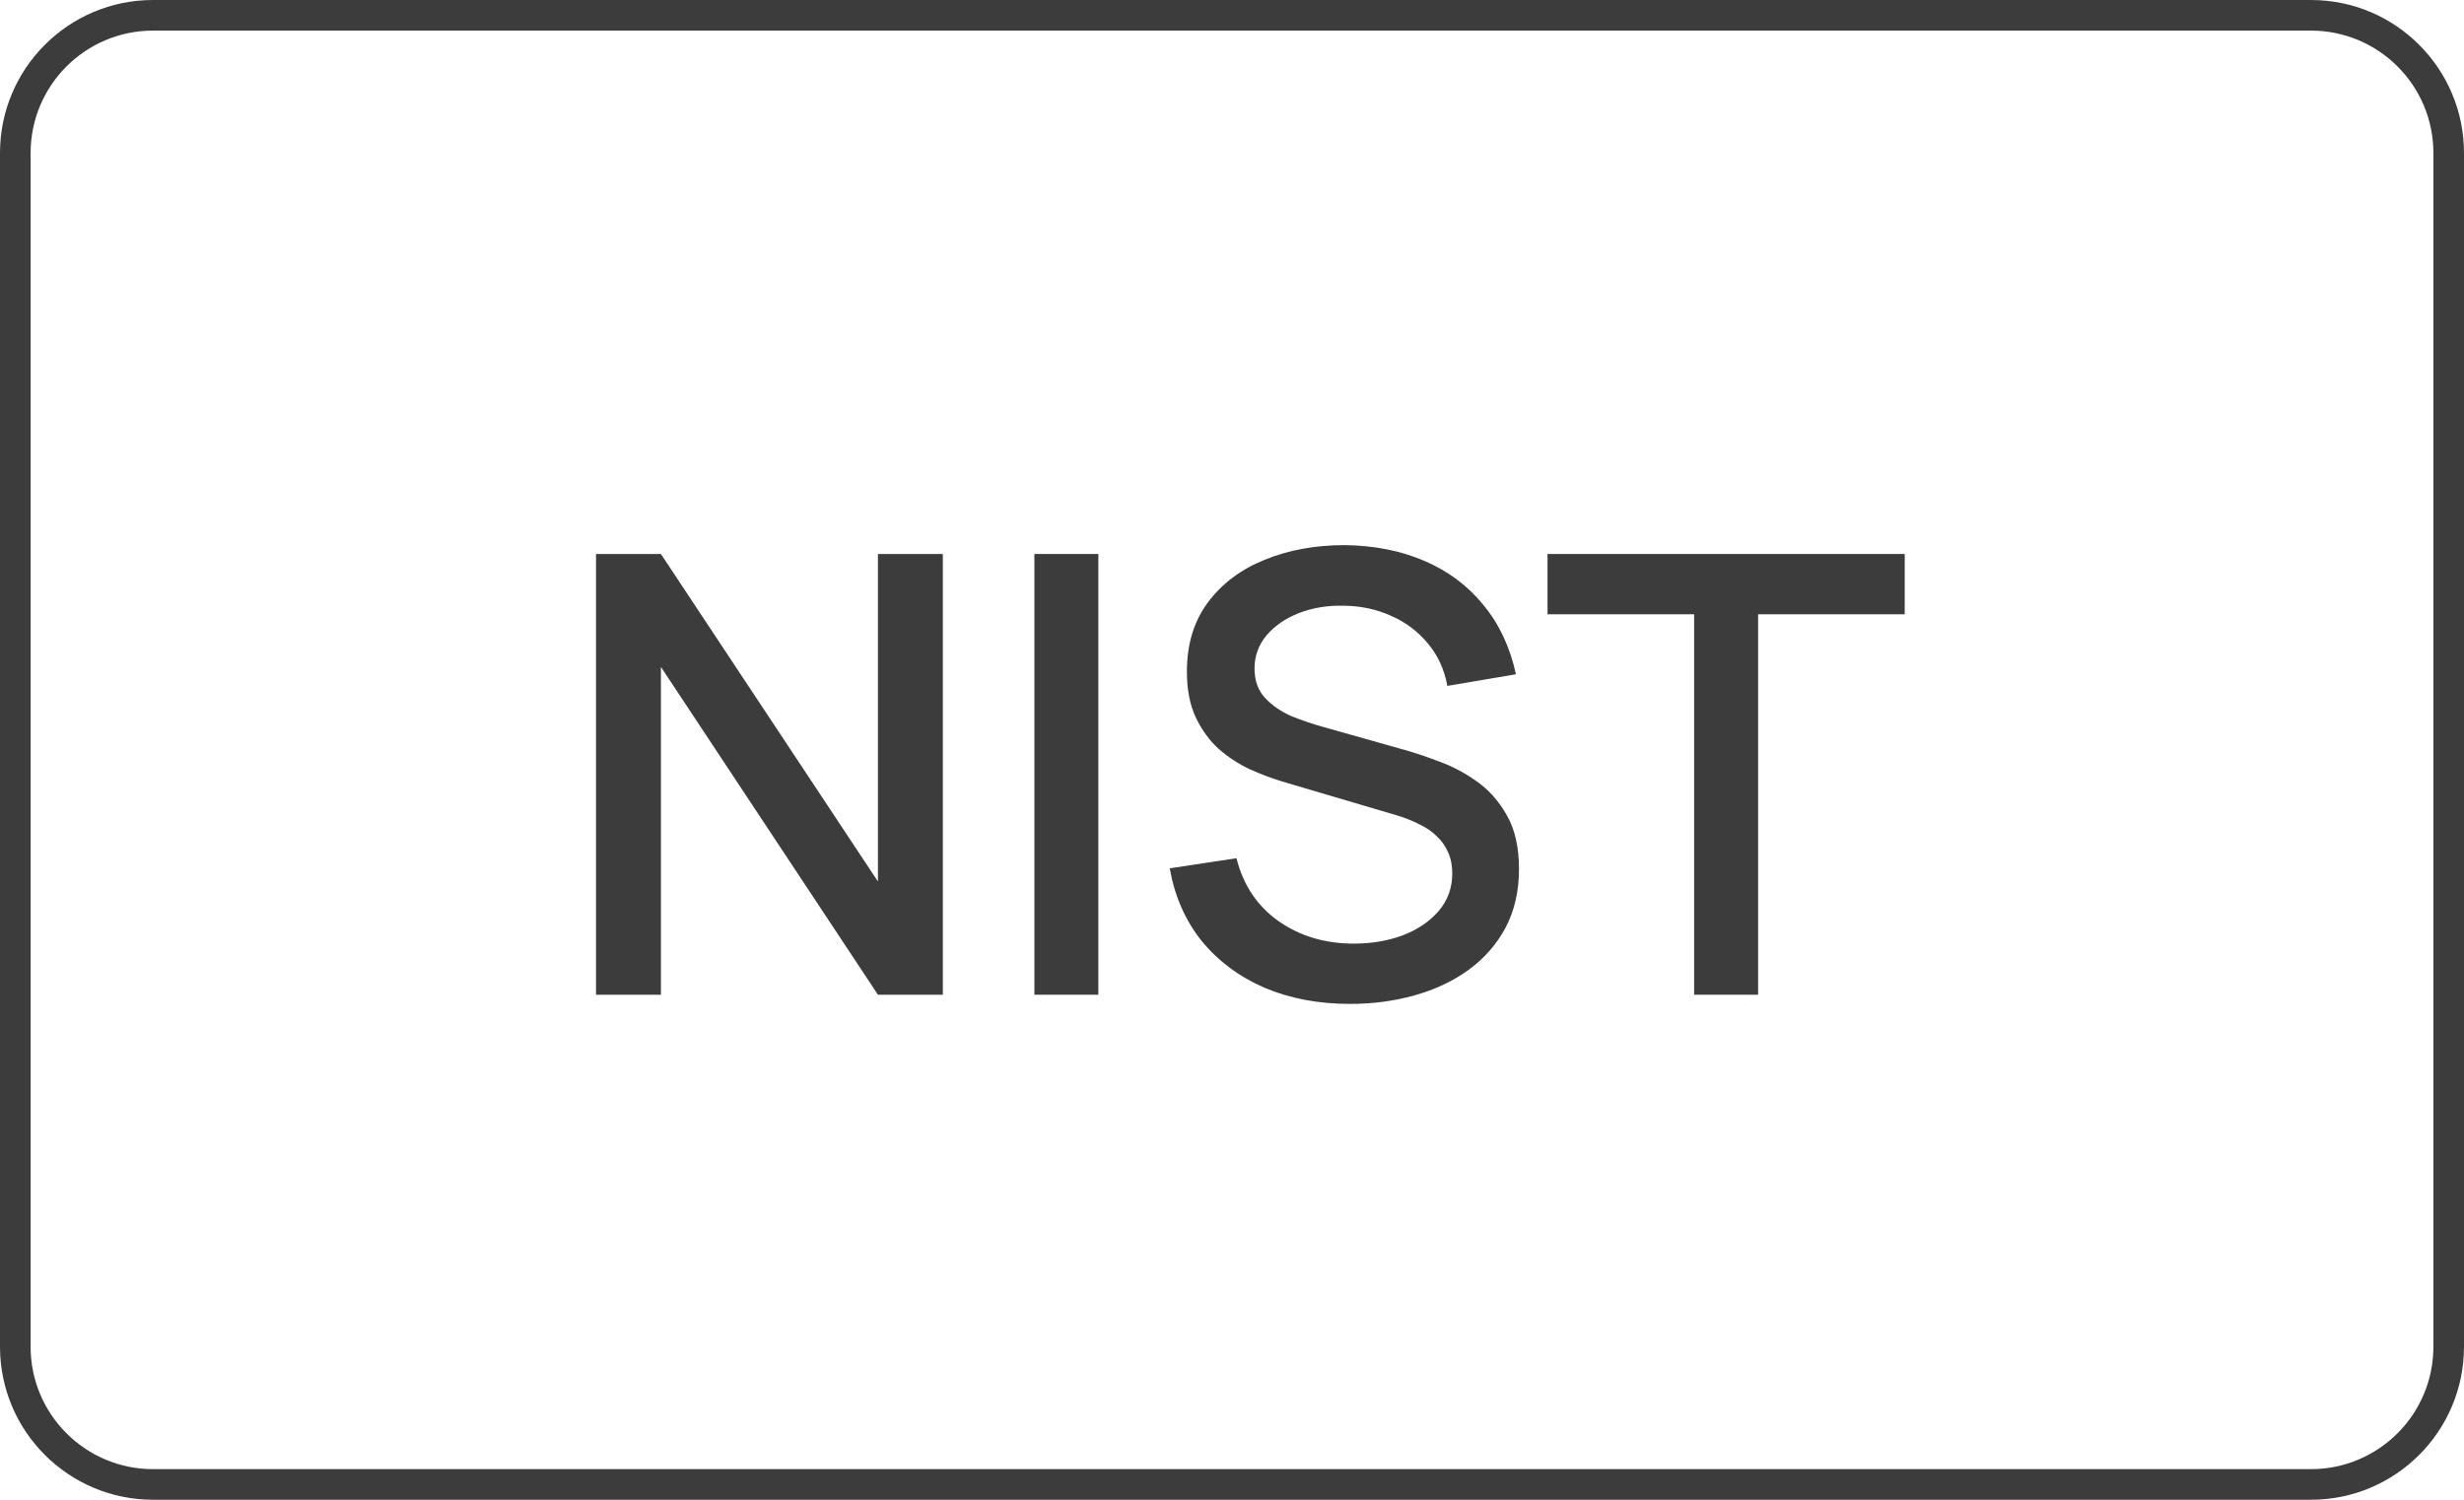 <?xml version="1.0" encoding="UTF-8"?>
<svg xmlns="http://www.w3.org/2000/svg" width="161" height="98" viewBox="0 0 161 98" fill="none">
  <path d="M38.945 65V36.2H43.185L57.365 57.6V36.2H61.605V65H57.365L43.185 43.58V65H38.945Z" fill="#3C3C3C"></path>
  <path d="M67.588 65V36.2H71.767V65H67.588Z" fill="#3C3C3C"></path>
  <path d="M88.213 65.6C86.147 65.6 84.28 65.247 82.613 64.54C80.96 63.82 79.593 62.8 78.513 61.48C77.447 60.147 76.753 58.567 76.433 56.74L80.793 56.08C81.233 57.84 82.153 59.214 83.553 60.2C84.953 61.173 86.587 61.66 88.453 61.66C89.613 61.66 90.68 61.48 91.653 61.12C92.627 60.747 93.407 60.22 93.993 59.54C94.593 58.847 94.893 58.02 94.893 57.06C94.893 56.54 94.8 56.08 94.613 55.68C94.44 55.28 94.193 54.934 93.873 54.64C93.567 54.334 93.187 54.074 92.733 53.86C92.293 53.633 91.807 53.44 91.273 53.28L83.893 51.1C83.173 50.887 82.44 50.613 81.693 50.28C80.947 49.934 80.26 49.487 79.633 48.94C79.02 48.38 78.52 47.694 78.133 46.88C77.747 46.053 77.553 45.053 77.553 43.88C77.553 42.107 78.007 40.607 78.913 39.38C79.833 38.14 81.073 37.207 82.633 36.58C84.193 35.94 85.94 35.62 87.873 35.62C89.82 35.647 91.56 35.993 93.093 36.66C94.64 37.327 95.92 38.287 96.933 39.54C97.96 40.78 98.667 42.287 99.053 44.06L94.573 44.82C94.373 43.74 93.947 42.813 93.293 42.04C92.64 41.254 91.84 40.654 90.893 40.24C89.947 39.813 88.92 39.593 87.813 39.58C86.747 39.553 85.767 39.714 84.873 40.06C83.993 40.407 83.287 40.894 82.753 41.52C82.233 42.147 81.973 42.867 81.973 43.68C81.973 44.48 82.207 45.127 82.673 45.62C83.14 46.113 83.713 46.507 84.393 46.8C85.087 47.08 85.773 47.313 86.453 47.5L91.773 49C92.44 49.187 93.193 49.44 94.033 49.76C94.887 50.067 95.707 50.5 96.493 51.06C97.293 51.62 97.953 52.367 98.473 53.3C98.993 54.22 99.253 55.38 99.253 56.78C99.253 58.233 98.96 59.514 98.373 60.62C97.787 61.714 96.98 62.633 95.953 63.38C94.94 64.113 93.767 64.667 92.433 65.04C91.1 65.413 89.693 65.6 88.213 65.6Z" fill="#3C3C3C"></path>
  <path d="M110.696 65V40.14H101.116V36.2H124.456V40.14H114.876V65H110.696Z" fill="#3C3C3C"></path>
  <path fill-rule="evenodd" clip-rule="evenodd" d="M151 2H10C5.582 2 2 5.582 2 10V88C2 92.418 5.582 96 10 96H151C155.418 96 159 92.418 159 88V10C159 5.582 155.418 2 151 2ZM10 0C4.477 0 0 4.477 0 10V88C0 93.523 4.477 98 10 98H151C156.523 98 161 93.523 161 88V10C161 4.477 156.523 0 151 0H10Z" fill="#3C3C3C"></path>
</svg>
